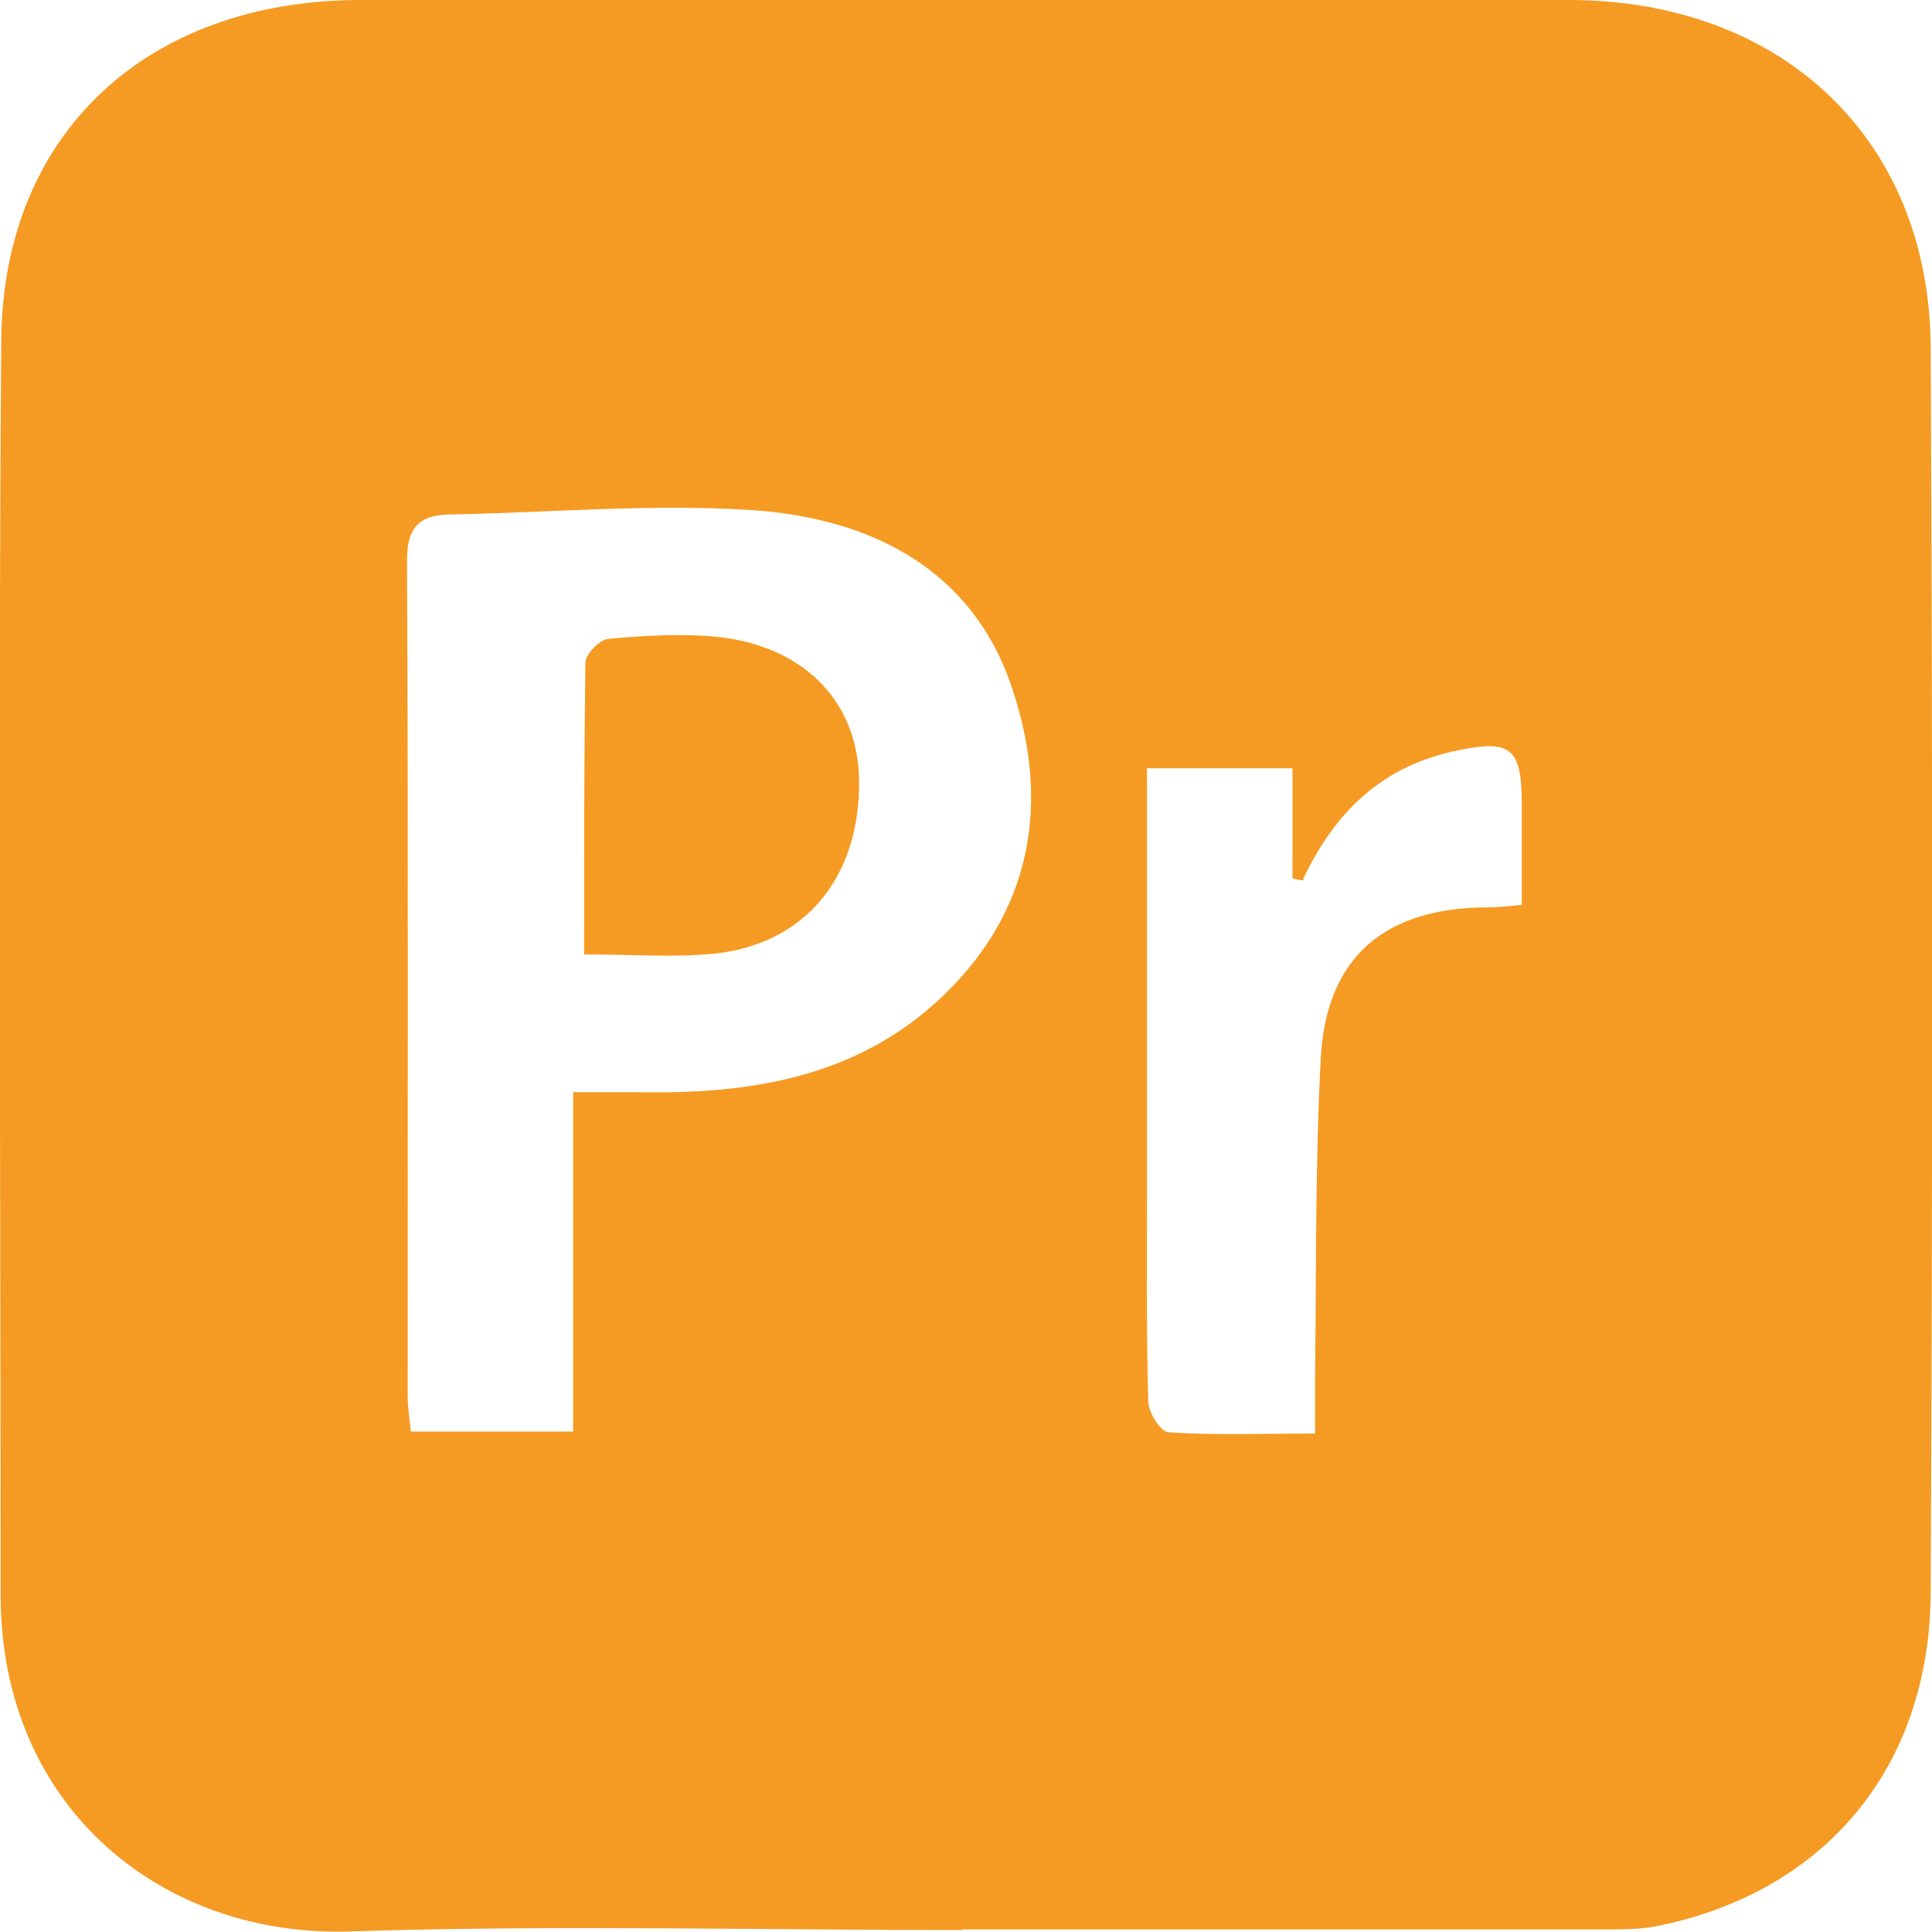 <?xml version="1.0" encoding="UTF-8"?>
<svg id="Calque_1" data-name="Calque 1" xmlns="http://www.w3.org/2000/svg" viewBox="0 0 30 30">
  <defs>
    <style>
      .cls-1 {
        fill: #f59b23;
      }
    </style>
  </defs>
  <path class="cls-1" d="m14.94,29.97c-3.16,0-6.32-.08-9.48.02C2.56,30.1.02,28.1.01,24.79c0-6.51-.04-13.02.01-19.52C.05,2.06,2.3,0,5.6,0c6.25,0,12.51,0,18.76,0,3.31,0,5.6,2.16,5.62,5.39.03,6.44.03,12.89,0,19.33-.01,2.73-1.65,4.67-4.26,5.19-.25.05-.52.05-.78.05-3.33,0-6.67,0-10,0Zm-6.03-13.01c.43,0,.73,0,1.03,0,1.7.03,3.32-.23,4.61-1.41,1.5-1.37,1.77-3.11,1.15-4.91-.62-1.81-2.19-2.6-4.04-2.72-1.56-.1-3.13.04-4.69.07-.48.01-.65.22-.65.71.02,4.32.01,8.65.01,12.97,0,.18.03.36.05.56h2.52v-5.29Zm11.33-3.29c-.06,0-.11-.02-.17-.03v-1.71h-2.26c0,2.25,0,4.45,0,6.65,0,1.06-.01,2.12.02,3.18,0,.17.19.47.31.48.73.05,1.47.02,2.28.02,0-.33,0-.58,0-.83.02-1.67,0-3.35.09-5.02.09-1.56,1.01-2.32,2.59-2.32.16,0,.33-.02.53-.04,0-.55,0-1.06,0-1.57,0-.89-.18-1.01-1.08-.81-1.14.26-1.84.98-2.31,1.97Z"/>
  <path class="cls-1" d="m9.07,14.82c0-1.57,0-3.05.02-4.53,0-.13.22-.36.36-.37.53-.05,1.06-.08,1.59-.04,1.4.11,2.28.98,2.3,2.23.02,1.51-.84,2.56-2.27,2.7-.63.06-1.27.01-1.99.01Z"/>
</svg>